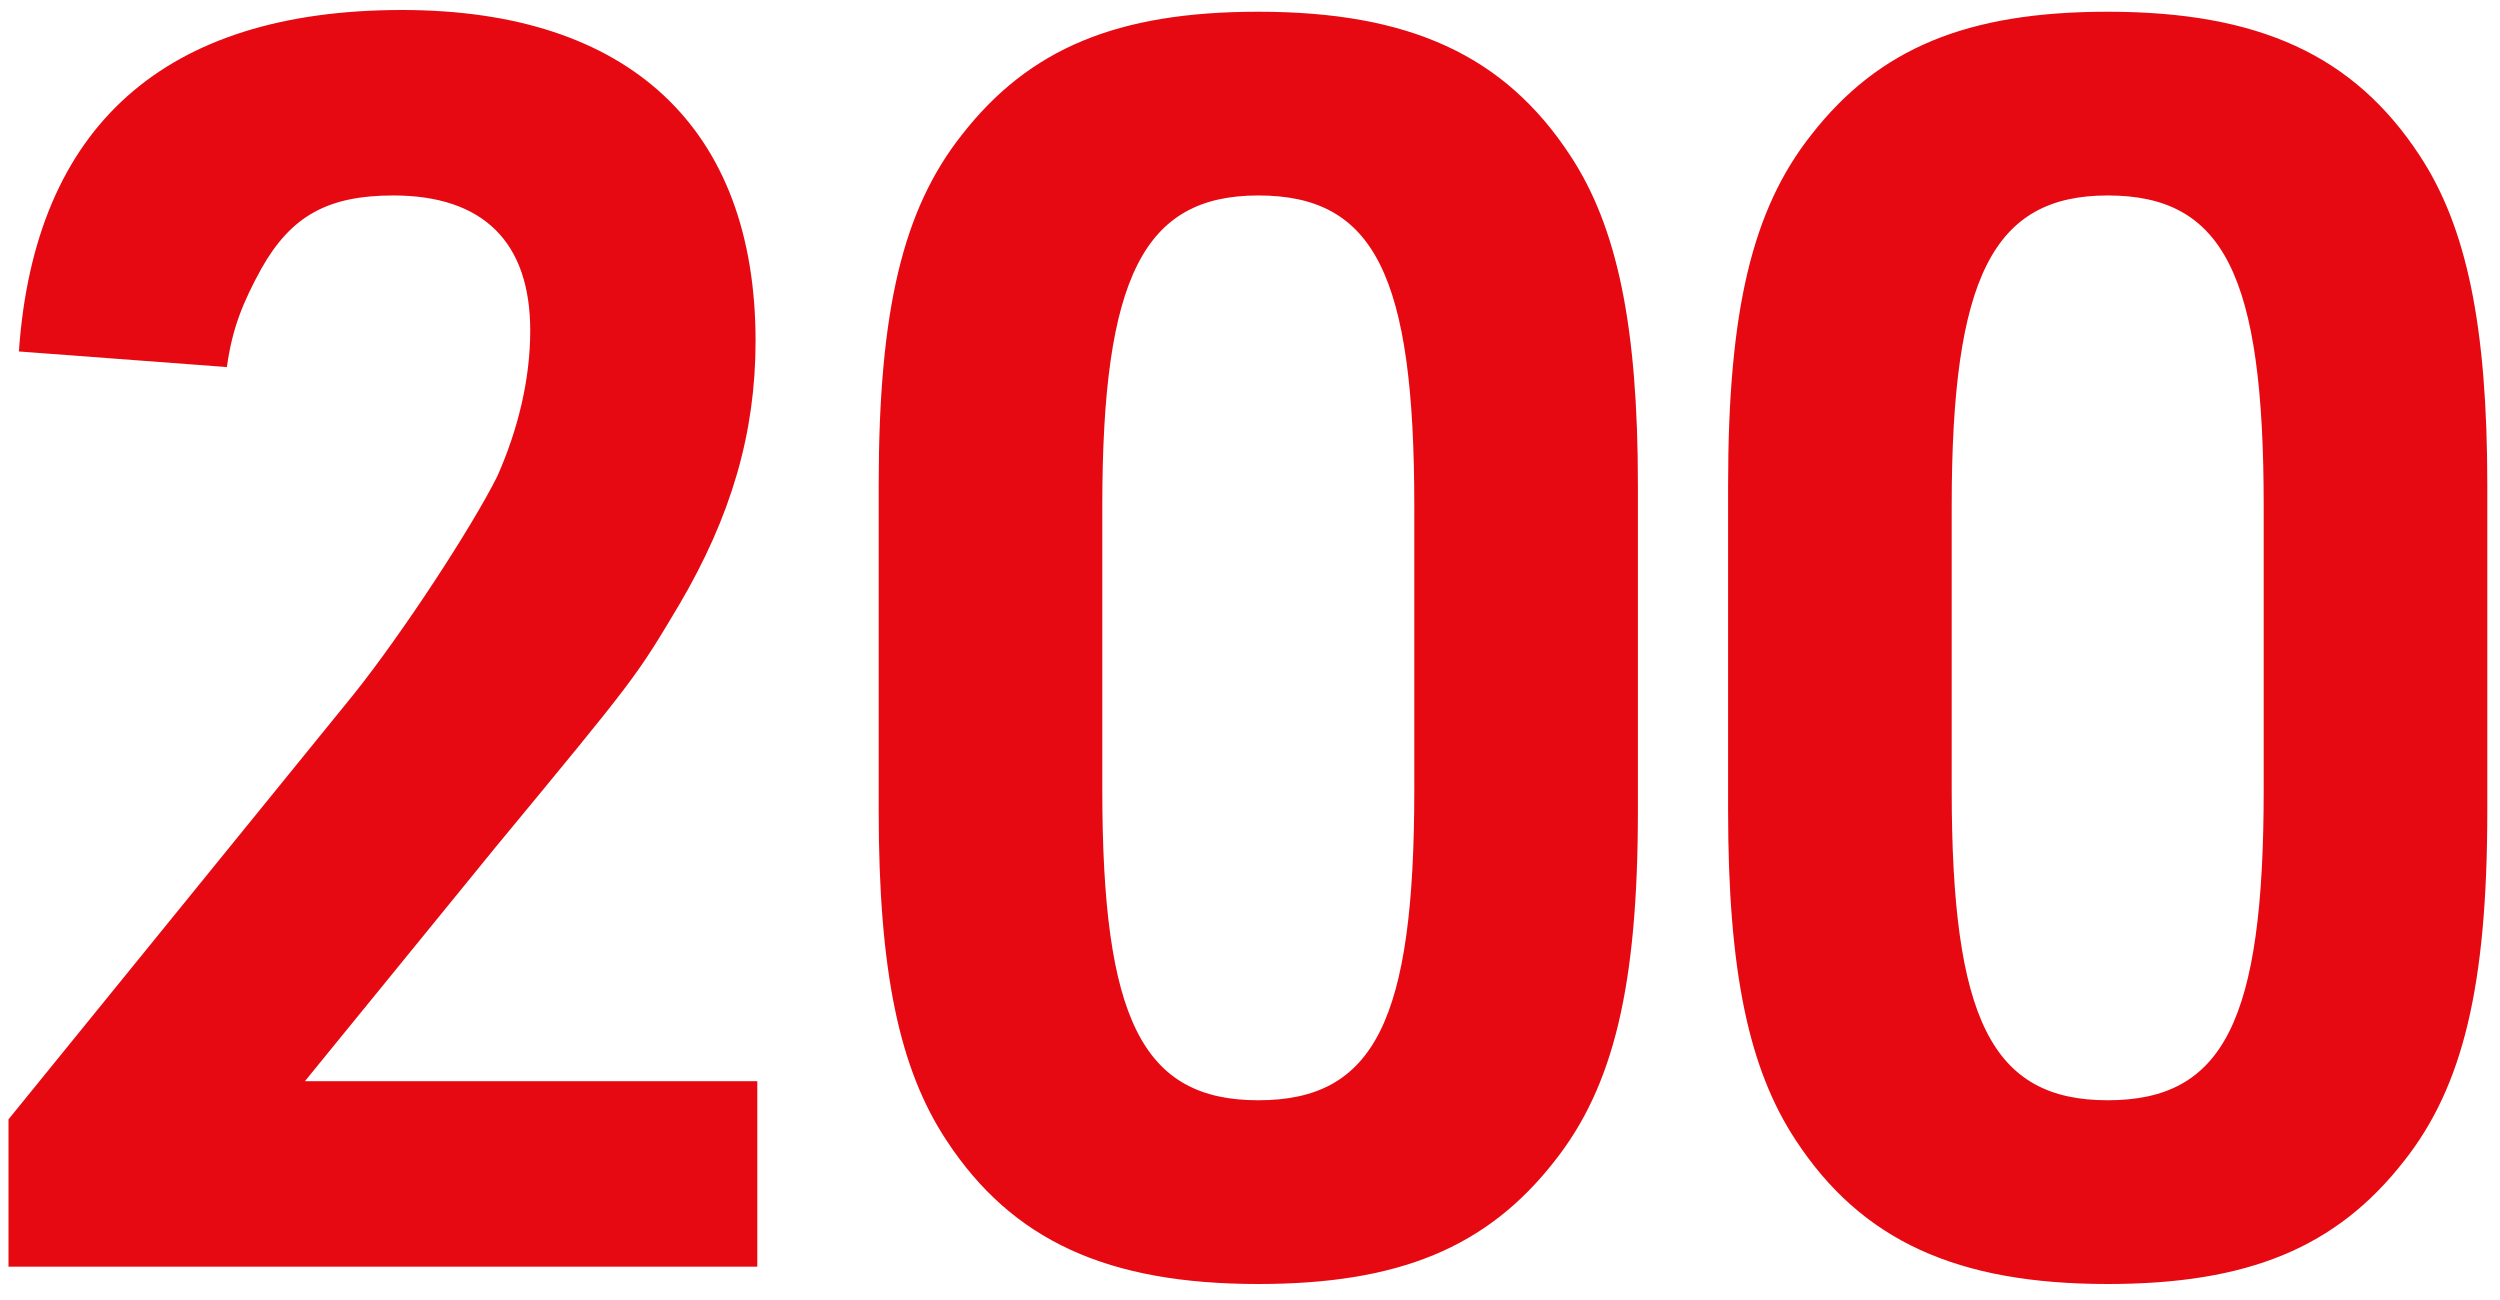 <svg width="150" height="78" viewBox="0 0 150 78" fill="none" xmlns="http://www.w3.org/2000/svg">
<path d="M0.51 76V67.16L21.206 41.68C24.118 38.04 28.278 31.696 29.838 28.576C31.086 25.768 31.814 22.752 31.814 19.84C31.814 14.536 29.006 11.728 23.598 11.728C19.646 11.728 17.462 12.976 15.694 16.096C14.55 18.176 13.926 19.736 13.614 22.024L1.134 21.088C2.07 7.568 9.87 0.6 24.118 0.6C37.742 0.6 45.334 7.672 45.334 20.464C45.334 25.976 43.878 30.968 40.758 36.272C38.158 40.64 38.158 40.64 29.734 50.832L18.294 64.872H45.438V76H0.51ZM52.722 48.648V29.096C52.722 18.592 54.178 12.56 57.714 8.088C61.77 2.888 67.074 0.704 75.498 0.704C84.546 0.704 90.266 3.304 94.218 9.336C97.026 13.6 98.274 19.528 98.274 29.096V48.648C98.274 59.152 96.818 65.184 93.282 69.656C89.226 74.856 83.922 77.04 75.498 77.04C66.45 77.04 60.73 74.44 56.778 68.408C53.97 64.144 52.722 58.32 52.722 48.648ZM84.858 47.4V30.344C84.858 16.512 82.466 11.728 75.498 11.728C68.634 11.728 66.138 16.616 66.138 30.344V47.4C66.138 61.128 68.53 66.016 75.498 66.016C82.466 66.016 84.858 61.232 84.858 47.4ZM103.686 48.648V29.096C103.686 18.592 105.142 12.56 108.678 8.088C112.734 2.888 118.038 0.704 126.462 0.704C135.51 0.704 141.23 3.304 145.182 9.336C147.99 13.6 149.238 19.528 149.238 29.096V48.648C149.238 59.152 147.782 65.184 144.246 69.656C140.19 74.856 134.886 77.04 126.462 77.04C117.414 77.04 111.694 74.44 107.742 68.408C104.934 64.144 103.686 58.32 103.686 48.648ZM135.822 47.4V30.344C135.822 16.512 133.43 11.728 126.462 11.728C119.598 11.728 117.102 16.616 117.102 30.344V47.4C117.102 61.128 119.494 66.016 126.462 66.016C133.43 66.016 135.822 61.232 135.822 47.4Z" fill="#E60911"/>
</svg>
